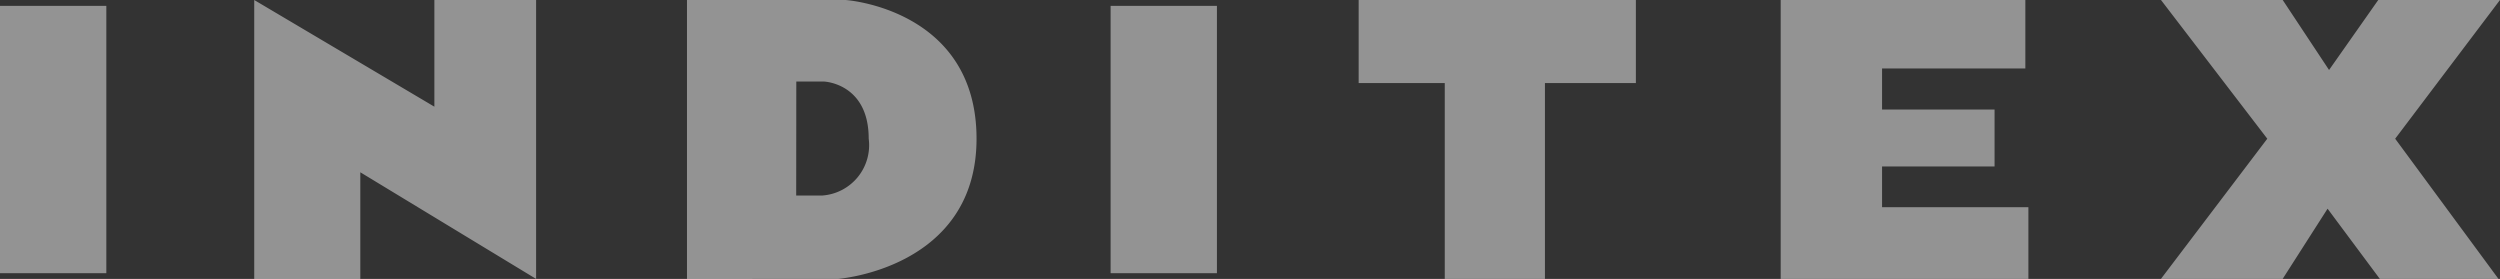 <svg id="Inditex_Logo" data-name="Inditex Logo" xmlns="http://www.w3.org/2000/svg" width="116.893" height="13.041" viewBox="0 0 116.893 13.041">
  <rect x="0" y="0" width="116.893" height="13.041" fill="#333333" stroke="none"/>
  <path id="Trazado_1067" data-name="Trazado 1067" d="M0,.273H4.972v12.5H0ZM11.887,13.041V0L20.31,4.988V0h4.757V13.041l-8.22-4.986v4.986Zm25.341-3.9h1.233a2.359,2.359,0,0,0,2.157-2.659c0-2.589-2.085-2.669-2.085-2.669h-1.3Zm-5.107,3.9V0h7.417S45.66.409,45.66,6.486s-6.48,6.554-6.48,6.554ZM51.929.273H56.9v12.5H51.929ZM63.527,0H76.489V3.885H72.237v9.155H67.553V3.885H63.527ZM83.26,0H94.7V3.2h-6.7v1.92h5.26V7.782h-5.26V9.689h6.842v3.35H83.26Zm17.782,0h5.691L108.9,3.272,111.2,0h5.692l-4.9,6.486,4.83,6.554h-5.548l-2.443-3.282-2.1,3.282h-5.691l4.972-6.554Z" fill="rgba(255,255,255,0.47)"/>
</svg>
